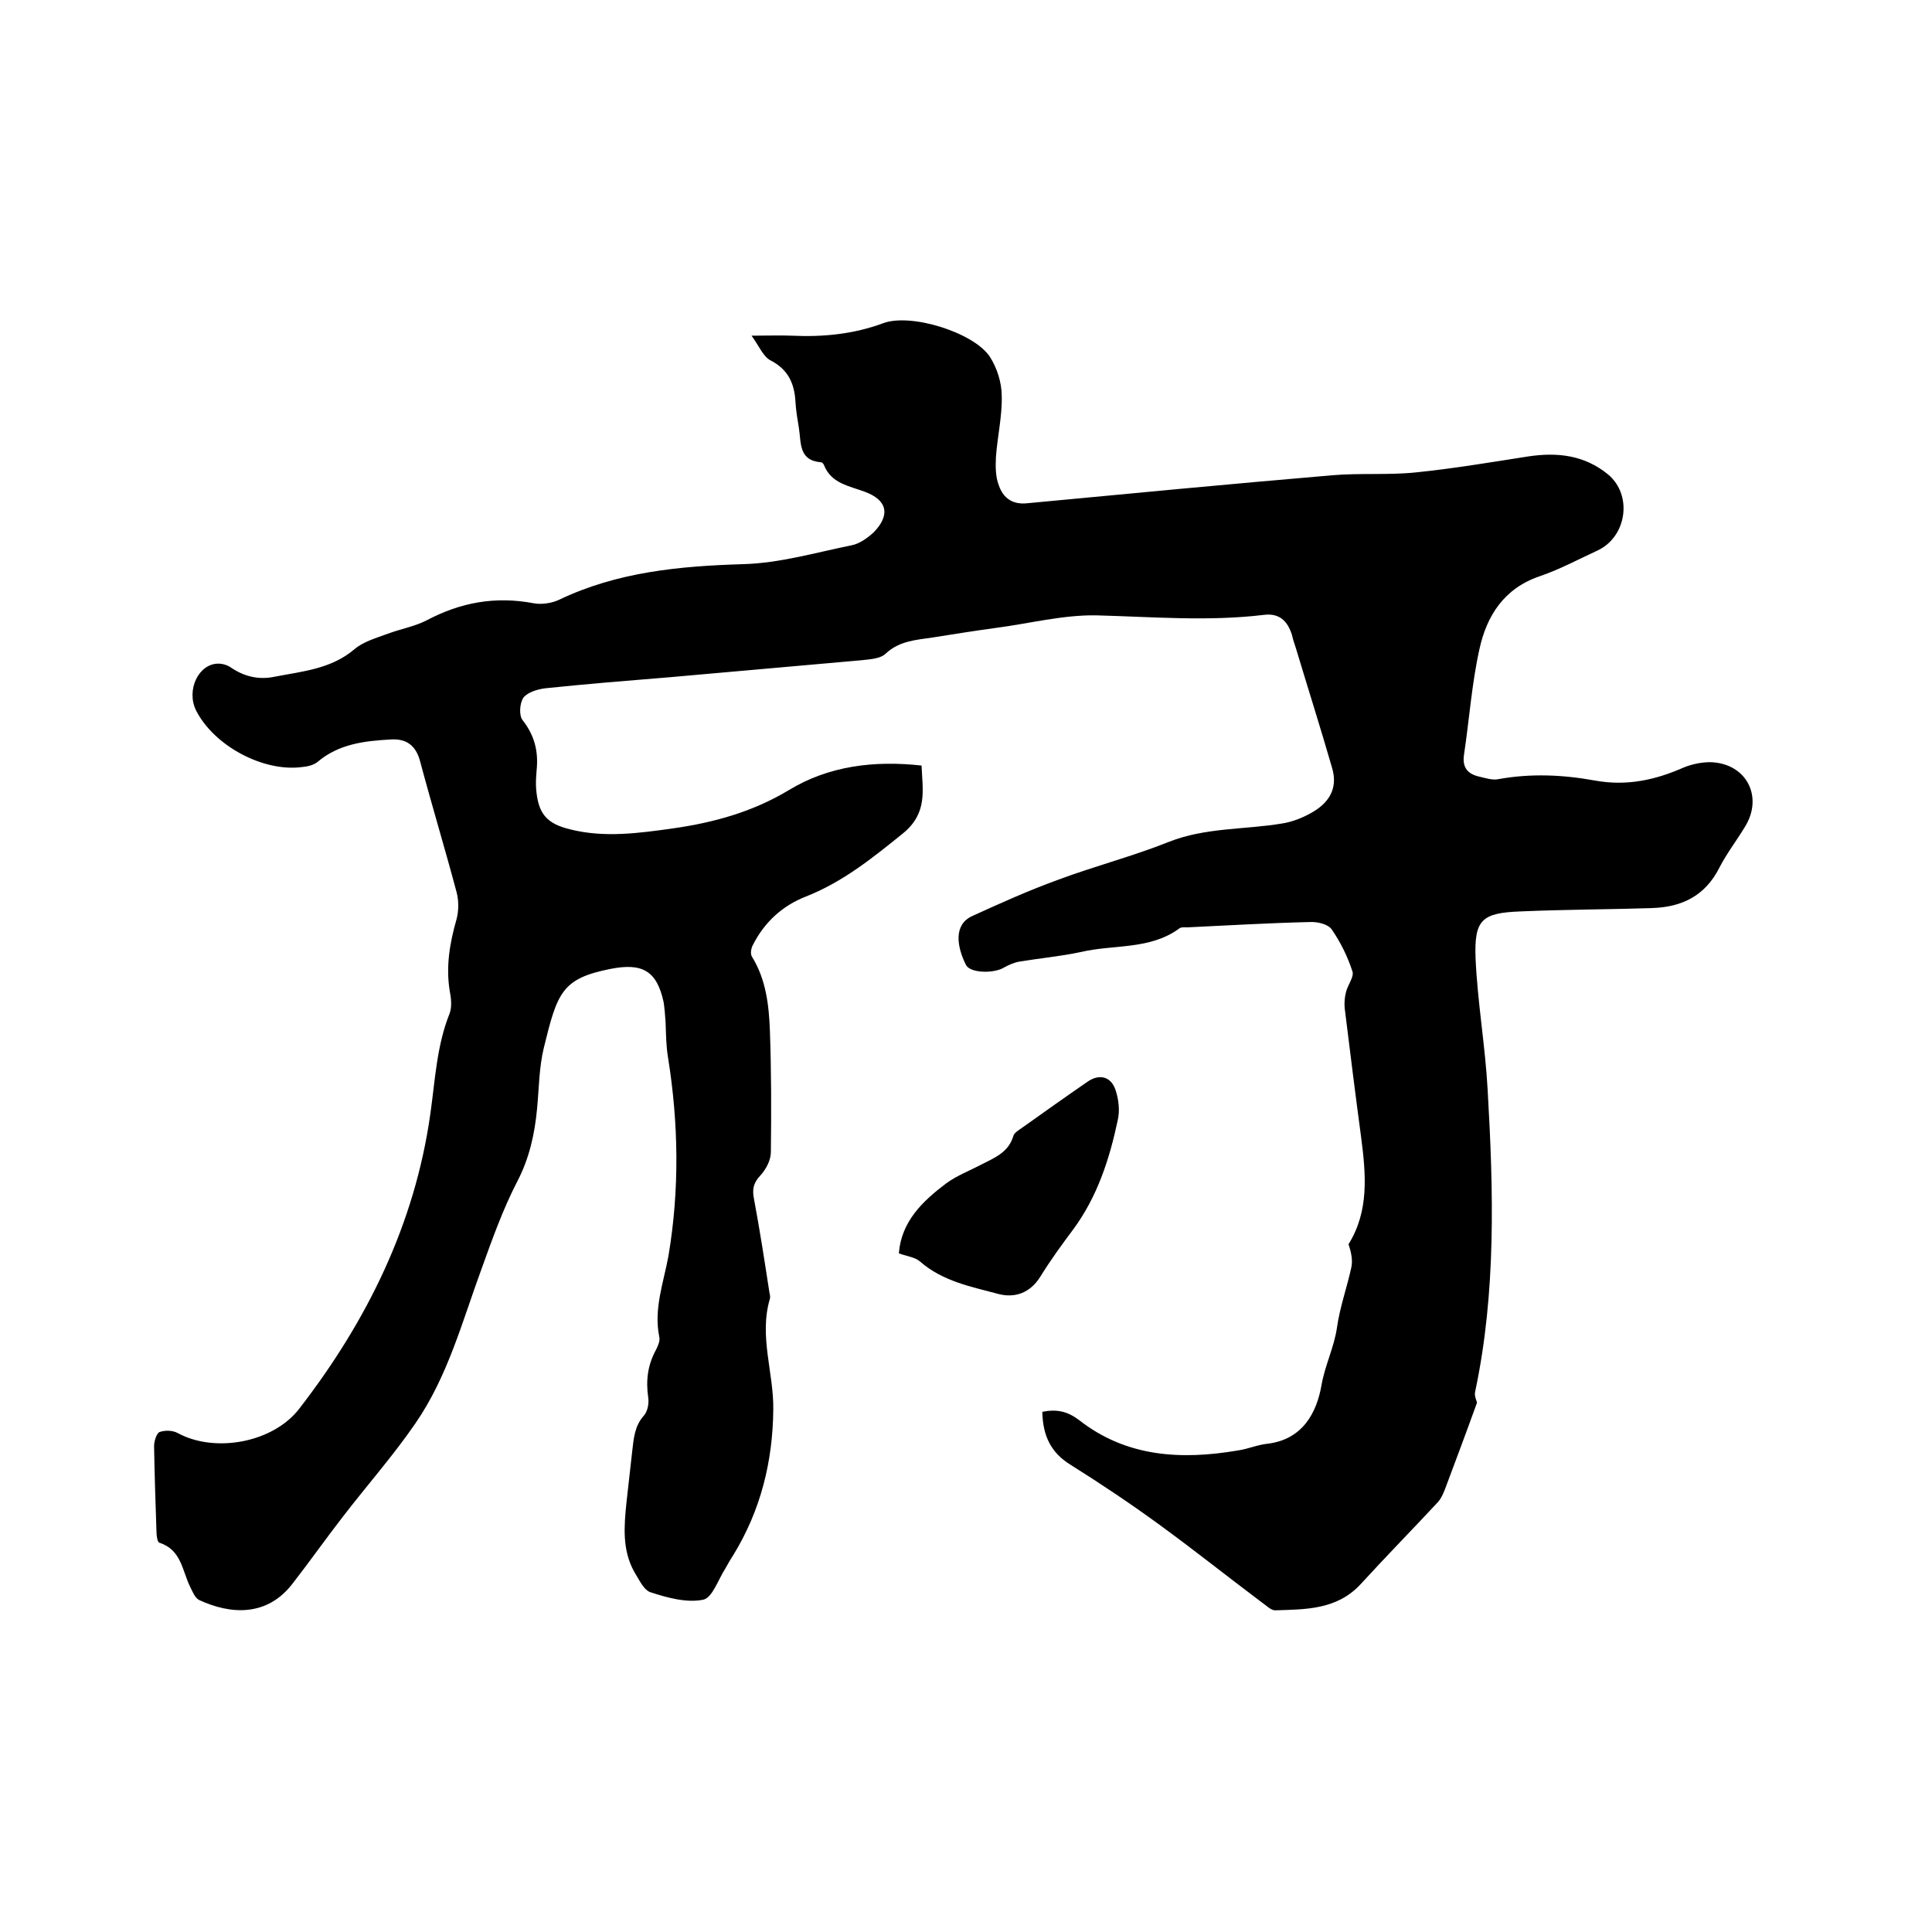 <svg enable-background="new 0 0 400 400" viewBox="0 0 400 400" xmlns="http://www.w3.org/2000/svg"><path d="m215.8 292.3c3-.6 5.2-.1 7.6 1.7 9.8 7.7 21.2 8.3 32.9 6.3 2.1-.3 4.1-1.2 6.2-1.4 7.2-.9 10.1-6.4 11.1-12.1.7-4.1 2.6-7.8 3.2-11.9.6-4.3 2.1-8.4 3-12.6.3-1.5-.1-3.2-.6-4.7 4.3-6.9 3.6-14.5 2.6-22.2-1.2-8.9-2.3-17.8-3.4-26.7-.1-1.1 0-2.3.3-3.4.4-1.5 1.7-3.1 1.3-4.2-1-3.1-2.5-6.1-4.3-8.7-.8-1.1-3-1.6-4.6-1.5-8.5.2-16.9.7-25.3 1.1-.5 0-1.2-.1-1.6.2-6.1 4.5-13.6 3.3-20.4 4.9-4.2.9-8.6 1.3-12.8 2-1.1.2-2.2.7-3.1 1.2-2.1 1.3-7 1.2-7.9-.5-1.9-3.8-2.6-8.3 1.2-10.1 5.9-2.7 11.9-5.4 18-7.6 7.5-2.8 15.3-4.8 22.8-7.8 7.6-3 15.6-2.5 23.4-3.8 2-.3 4.1-1.1 5.9-2.1 3.7-2 5.8-5 4.5-9.4-2.4-8.3-5-16.5-7.5-24.8-.3-.9-.6-1.8-.8-2.7-.9-2.9-2.6-4.6-5.8-4.2-11.6 1.4-23.2.4-34.8.1-6.9-.1-13.8 1.7-20.7 2.6-4.4.6-8.8 1.3-13.2 2-3.4.5-6.8.7-9.6 3.3-1.1 1.1-3.3 1.2-5.1 1.4-13.2 1.2-26.3 2.3-39.5 3.5-8.6.7-17.3 1.4-25.9 2.3-1.6.2-3.6.8-4.5 1.9-.8 1.1-1 3.7-.2 4.7 2.5 3.2 3.3 6.5 2.9 10.4-.1 1.3-.2 2.5-.1 3.8.4 5.1 2.1 7.2 7 8.4 7.1 1.8 14.3.8 21.4-.2 8.4-1.2 16.4-3.4 23.9-7.9 8.2-5 17.6-6.2 27.5-5.1.2 5.1 1.3 9.8-3.8 14-6.3 5.1-12.5 10.1-20.1 13.1-4.9 1.9-8.6 5.3-11 10-.4.7-.6 1.9-.2 2.5 2.9 4.7 3.5 10 3.7 15.3.3 8.4.3 16.7.2 25.1 0 1.7-1 3.6-2.2 4.9-1.4 1.5-1.7 2.8-1.3 4.8 1.2 6.4 2.2 12.9 3.2 19.4.1.4.2.9.1 1.3-2.3 7.7.8 15.3.7 22.9-.1 10.8-2.6 20.9-8.3 30.2-.6.9-1.1 1.8-1.6 2.7-1.5 2.3-2.7 6.1-4.6 6.5-3.4.7-7.4-.4-10.8-1.5-1.5-.4-2.5-2.7-3.5-4.3-2.5-4.5-2.1-9.4-1.6-14.3.4-3.6.8-7.1 1.2-10.7.3-2.6.5-5.2 2.4-7.3.8-.9 1.1-2.6.9-3.8-.5-3.5-.1-6.7 1.6-9.8.4-.8.9-1.9.7-2.7-1.2-5.8.9-11.3 1.9-16.8 2.3-13.7 2.1-27.4-.1-41.1-.4-2.4-.4-4.8-.5-7.3-.1-1.4-.2-2.8-.4-4.1-1.4-6.5-4.4-8.2-11-6.9-10.1 2-11 4.9-13.8 16.3-1 4.1-1 8.4-1.4 12.6-.5 5.3-1.6 10.3-4.1 15.1-3 5.8-5.2 12-7.4 18.1-4 10.9-7 22.3-13.7 32-4.6 6.7-10 12.8-15 19.3-3.5 4.5-6.8 9.2-10.3 13.7-5.4 7.2-13.1 6.5-19.4 3.6-.9-.4-1.4-1.7-1.9-2.7-1.7-3.4-1.8-7.7-6.4-9.2-.4-.1-.6-1.4-.6-2.2-.2-5.9-.4-11.8-.5-17.8 0-1 .5-2.6 1.1-2.9 1.1-.4 2.7-.4 3.8.2 7.7 4.2 19.8 2 25.2-5.1 14-18.1 23.9-38.2 27.1-61 1-7 1.3-14.1 4-20.8.5-1.4.3-3.2 0-4.7-.8-5 0-9.8 1.4-14.7.5-1.8.5-4 0-5.8-2.4-9-5.1-17.9-7.5-26.9-.9-3.5-3-4.8-6.1-4.6-5.4.3-10.7.9-15.1 4.6-.8.7-2.1 1-3.2 1.1-8.1 1.1-18.3-4.4-22-11.7-2.1-4.2.5-9.7 4.6-9.7.9 0 1.9.3 2.6.8 2.8 1.9 5.8 2.6 9.1 1.9 5.7-1.1 11.7-1.6 16.5-5.7 1.9-1.6 4.5-2.3 6.9-3.2 2.7-1 5.6-1.5 8.1-2.8 7-3.7 14.2-5 22.1-3.5 1.6.3 3.7 0 5.2-.7 12.1-5.8 25-7 38.2-7.4 7.5-.2 15-2.4 22.4-3.9 1.6-.3 3.3-1.5 4.6-2.7 3.5-3.6 2.8-6.7-1.9-8.4-3.2-1.2-6.9-1.7-8.4-5.5-.1-.3-.4-.6-.7-.6-4.6-.4-4-4.1-4.5-7.1-.3-1.8-.6-3.6-.7-5.3-.2-3.9-1.5-6.8-5.2-8.7-1.5-.8-2.3-2.9-3.9-5.1 3.5 0 5.9-.1 8.3 0 6.5.3 12.8-.3 19-2.6 5.7-2.1 18.6 1.9 22 6.9 1.5 2.3 2.5 5.4 2.5 8.2.1 4.2-.9 8.4-1.2 12.6-.1 2-.1 4.1.6 5.9.9 2.6 2.8 4 5.8 3.7 21.1-2 42.1-4 63.2-5.8 5.8-.5 11.7 0 17.4-.6 7.8-.8 15.5-2.1 23.2-3.3 6-.9 11.6-.3 16.5 3.7 5.2 4.3 3.9 13-2.2 15.8-3.9 1.8-7.8 3.9-11.9 5.3-7.4 2.5-11 8.2-12.5 15.1-1.6 7.2-2.1 14.6-3.2 21.9-.4 2.7.9 4 3.2 4.5 1.3.3 2.8.8 4 .5 6.7-1.2 13.3-.9 19.9.3s12.5-.1 18.4-2.7c1.7-.7 3.7-1.1 5.5-1.1 7.5.2 11.1 7.2 7.1 13.5-1.7 2.8-3.7 5.4-5.2 8.3-2.9 5.8-7.7 8.2-13.9 8.4-9.1.3-18.2.3-27.3.7-8 .3-9.6 1.7-9.3 9.7.4 9.1 2 18.1 2.5 27.2 1.2 20.9 1.8 41.9-2.6 62.6-.2.9.4 2 .4 2.2-2.2 6.1-4.3 11.7-6.4 17.3-.4 1.1-.9 2.4-1.7 3.3-5.3 5.7-10.8 11.3-16.1 17.1-4.9 5.2-11.3 5.1-17.6 5.3-.9 0-1.8-1-2.7-1.6-7.2-5.4-14.2-11-21.5-16.3-5.9-4.3-11.9-8.3-18.1-12.2-4.1-2.5-5.8-6-5.9-11z"/><path d="m186.1 259.5c.5-6.6 4.9-10.8 9.8-14.5 2.2-1.6 4.8-2.6 7.3-3.9 2.7-1.4 5.6-2.5 6.6-5.9.2-.7 1.1-1.2 1.8-1.7 4.5-3.2 9-6.4 13.5-9.5 2.4-1.7 4.8-1.2 5.8 1.5.7 2 1 4.4.5 6.5-1.7 8-4.2 15.7-9.1 22.4-2.4 3.2-4.8 6.5-6.9 9.9s-5.3 4.5-8.7 3.6c-5.6-1.5-11.5-2.6-16.2-6.7-1-.9-2.7-1.1-4.4-1.7z"/></svg>